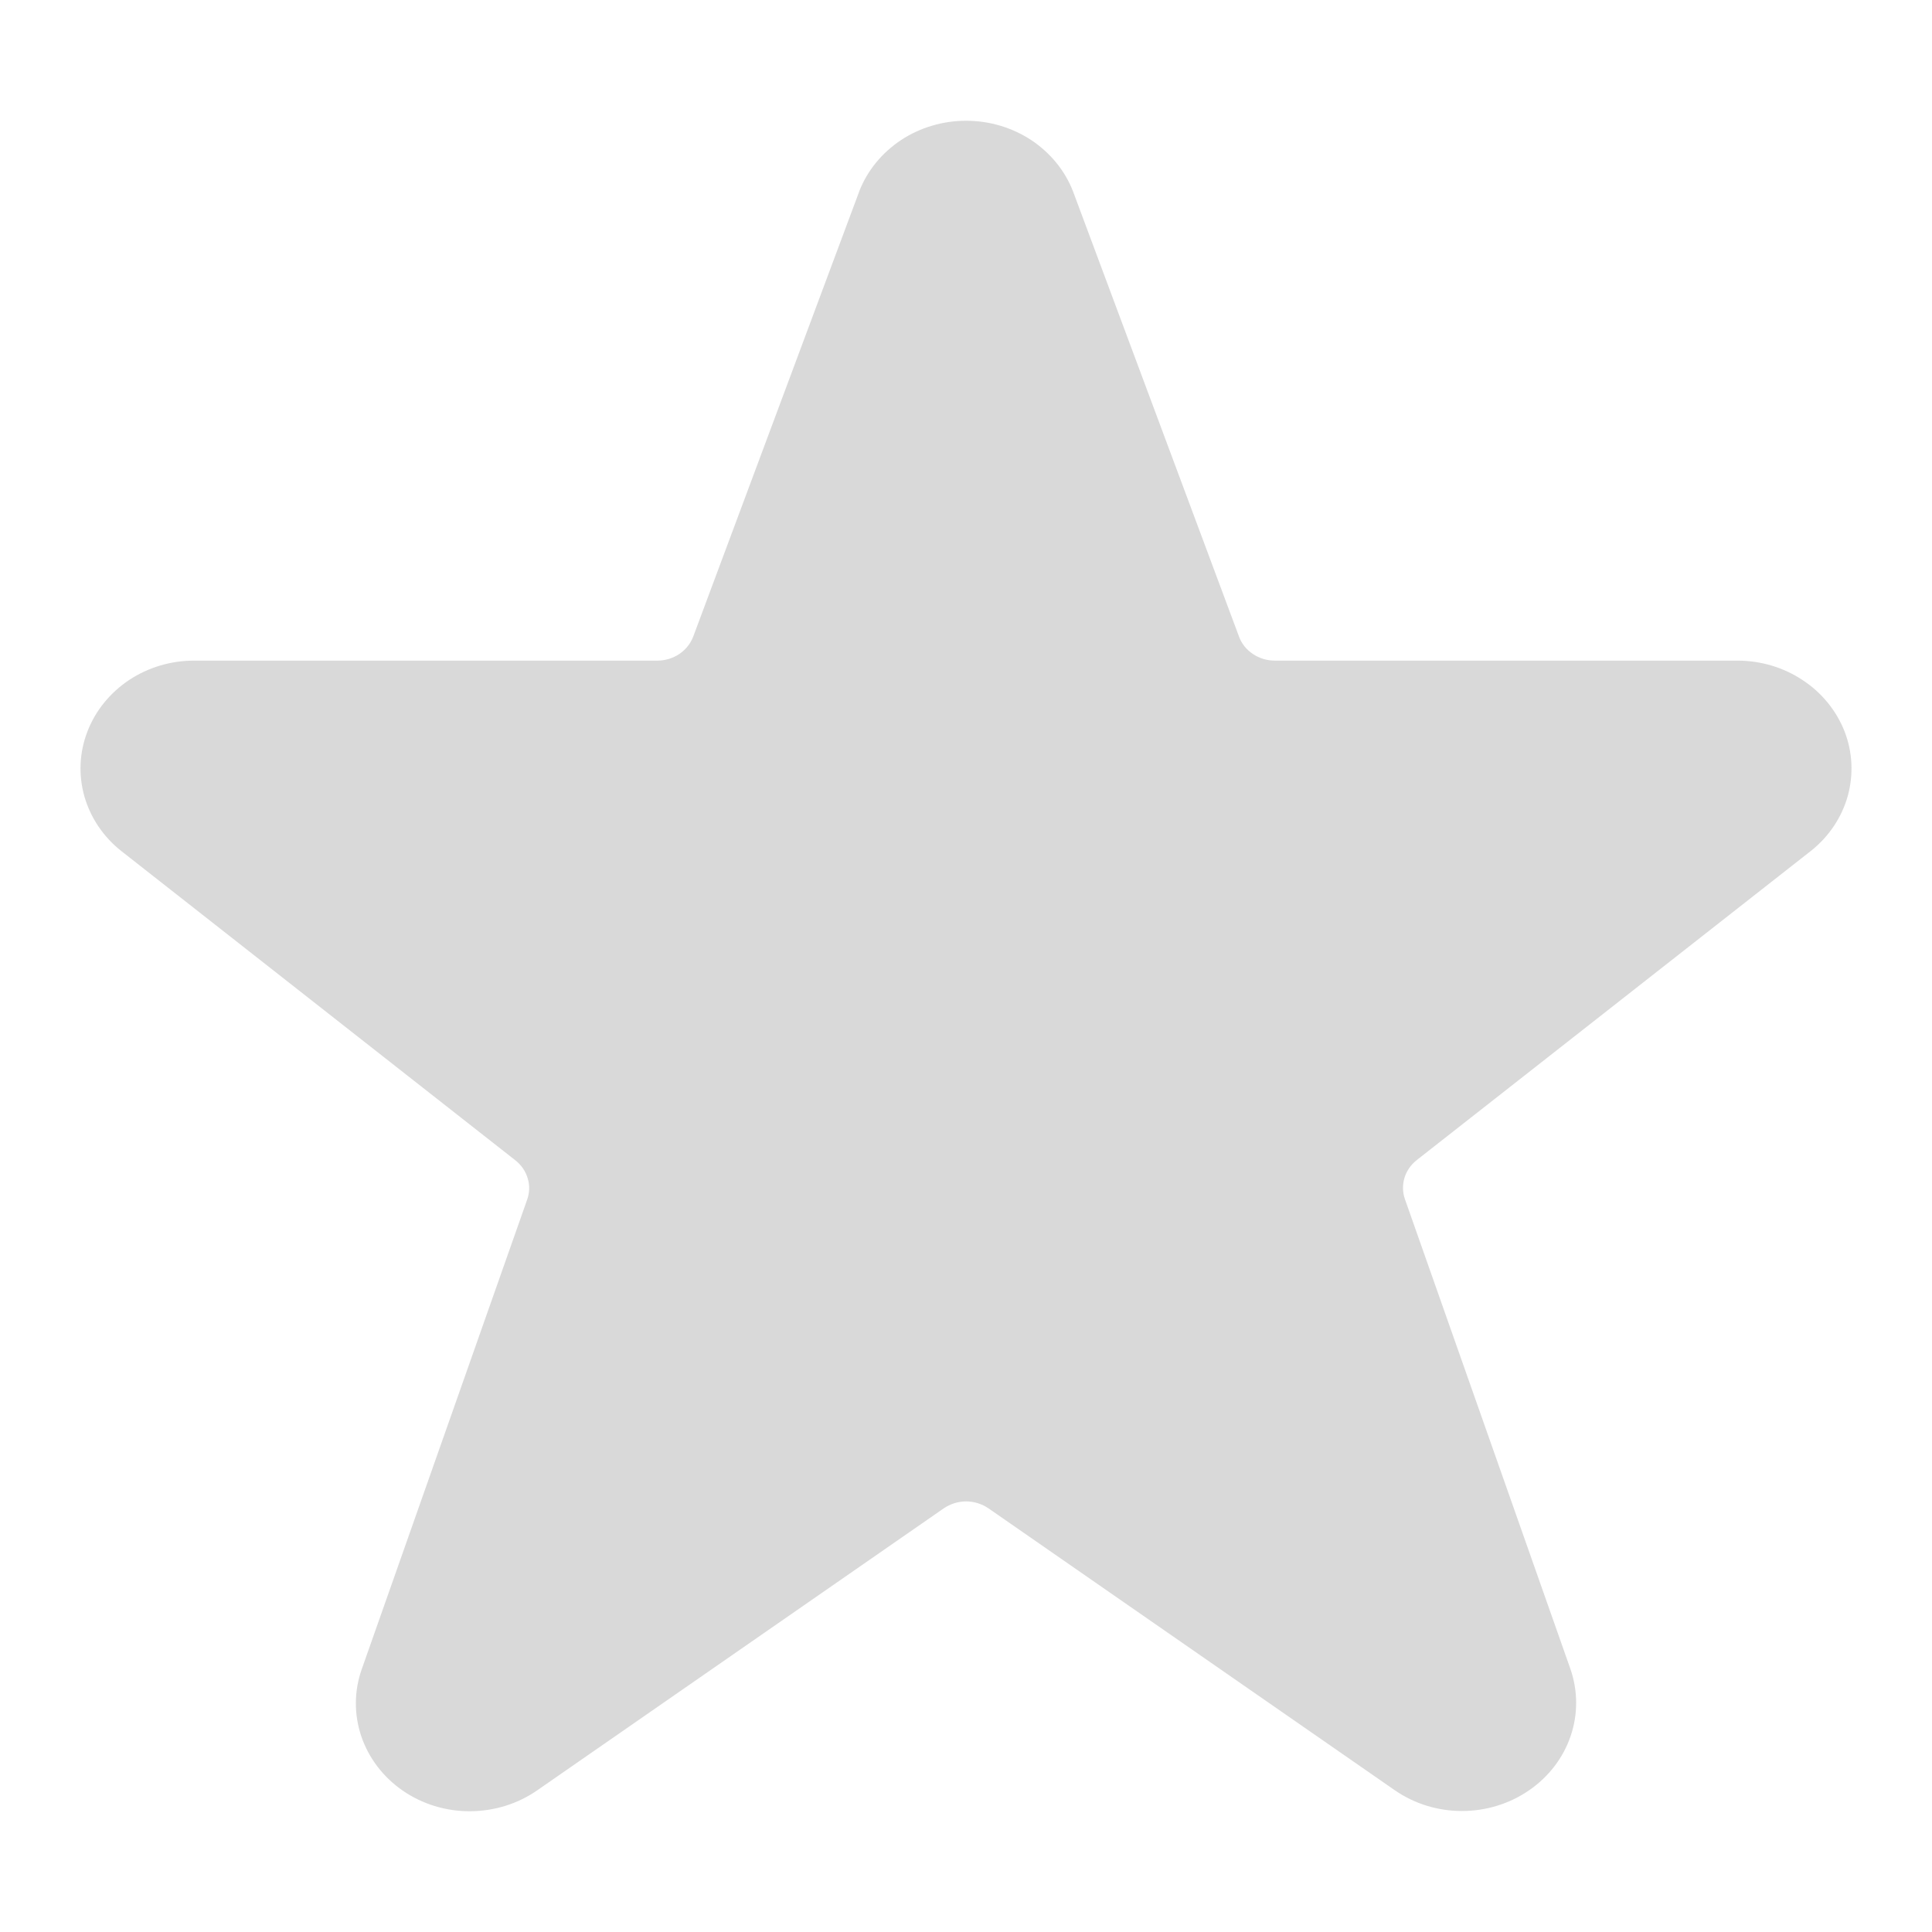 <svg width="16" height="16" viewBox="0 0 16 16" fill="none" xmlns="http://www.w3.org/2000/svg">
<g id="Icons">
<path id="Vector" d="M15.275 6.055C15.207 5.884 15.087 5.736 14.928 5.632C14.77 5.527 14.582 5.471 14.389 5.471H10.558C10.493 5.471 10.429 5.452 10.376 5.416C10.323 5.381 10.282 5.33 10.261 5.272L8.886 1.584C8.819 1.412 8.698 1.265 8.54 1.16C8.382 1.056 8.194 1 8.001 1C7.808 1 7.62 1.056 7.462 1.16C7.304 1.265 7.183 1.412 7.116 1.584L7.113 1.593L5.741 5.272C5.719 5.33 5.679 5.38 5.626 5.416C5.573 5.451 5.51 5.471 5.445 5.471H1.612C1.418 5.47 1.229 5.526 1.07 5.631C0.911 5.737 0.79 5.886 0.724 6.058C0.657 6.231 0.649 6.419 0.699 6.596C0.75 6.773 0.857 6.932 1.006 7.049L4.269 9.61C4.318 9.649 4.353 9.7 4.37 9.758C4.388 9.816 4.386 9.877 4.366 9.934L2.996 13.823C2.932 14.004 2.931 14.198 2.992 14.379C3.053 14.559 3.173 14.717 3.335 14.829C3.497 14.941 3.693 15.001 3.893 15C4.093 14.999 4.288 14.939 4.45 14.826L7.815 12.492C7.869 12.455 7.934 12.434 8.001 12.434C8.068 12.434 8.133 12.455 8.187 12.492L11.551 14.826C11.713 14.938 11.907 14.998 12.107 14.998C12.307 14.998 12.502 14.938 12.664 14.826C12.825 14.715 12.946 14.558 13.007 14.378C13.069 14.197 13.068 14.004 13.006 13.823L11.635 9.931C11.615 9.874 11.614 9.813 11.631 9.755C11.648 9.698 11.684 9.646 11.732 9.608L15.002 7.043C15.149 6.925 15.254 6.766 15.303 6.59C15.351 6.413 15.342 6.226 15.275 6.055Z" fill="#D9D9D9"/>
</g>
</svg>
